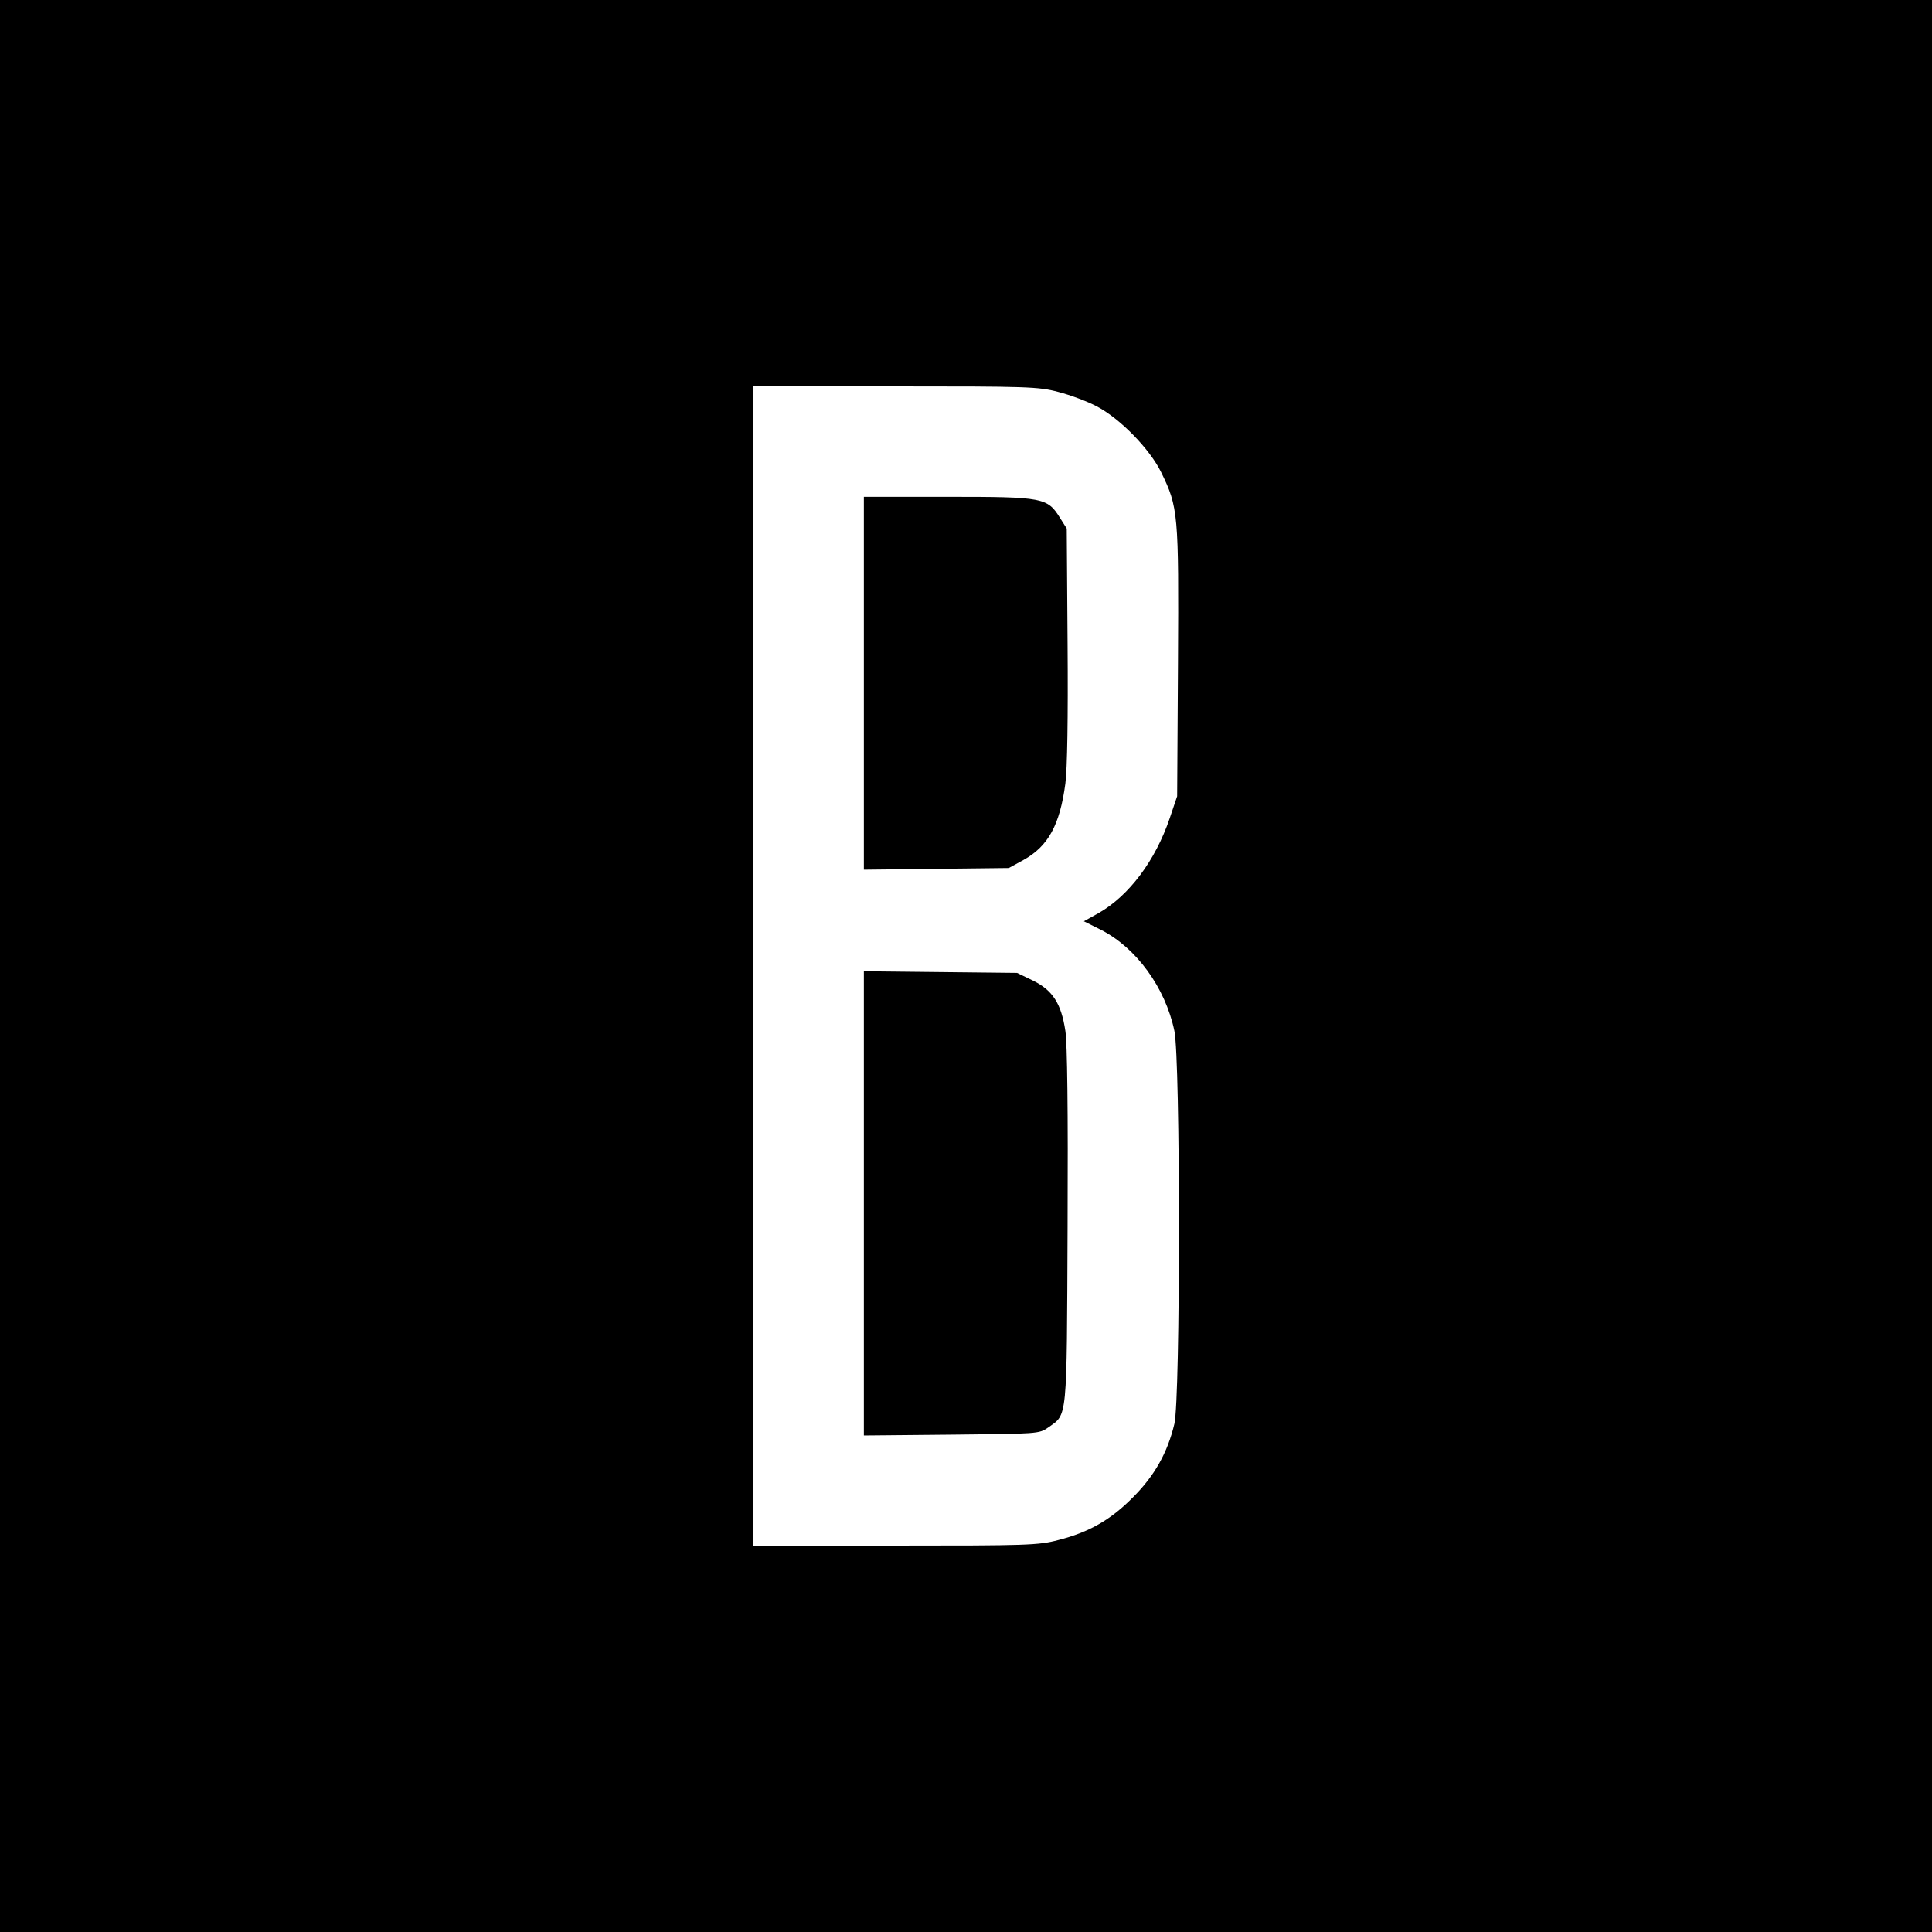 <?xml version="1.0" standalone="no"?>
<!DOCTYPE svg PUBLIC "-//W3C//DTD SVG 20010904//EN"
 "http://www.w3.org/TR/2001/REC-SVG-20010904/DTD/svg10.dtd">
<svg version="1.0" xmlns="http://www.w3.org/2000/svg"
 width="700pt" height="700pt" viewBox="0 0 700 700"
 preserveAspectRatio="xMidYMid meet">
<g transform="translate(0,700) scale(0.1,-0.1)"
fill="#000000" stroke="none">
<path d="M0 3500 l0 -3500 3500 0 3500 0 0 3500 0 3500 -3500 0 -3500 0 0
-3500z m3834 2080 c43 -11 105 -34 139 -52 85 -44 193 -155 234 -239 62 -127
64 -148 61 -688 l-3 -486 -27 -80 c-52 -153 -147 -280 -257 -343 l-54 -30 62
-31 c128 -65 233 -209 266 -366 22 -105 22 -1330 0 -1424 -25 -105 -72 -188
-150 -266 -81 -82 -160 -127 -271 -155 -72 -19 -112 -20 -591 -20 l-513 0 0
2100 0 2100 513 0 c479 0 519 -1 591 -20z"/>
<path d="M3130 4524 l0 -675 263 3 262 3 53 29 c90 50 132 127 152 277 7 54
10 237 8 504 l-3 420 -24 38 c-46 74 -60 77 -406 77 l-305 0 0 -676z"/>
<path d="M3130 2640 l0 -841 318 3 c314 3 317 3 350 26 70 50 67 16 70 727 2
423 -1 664 -8 710 -15 99 -46 147 -117 182 l-58 28 -277 3 -278 3 0 -841z"/>
</g>
</svg>
